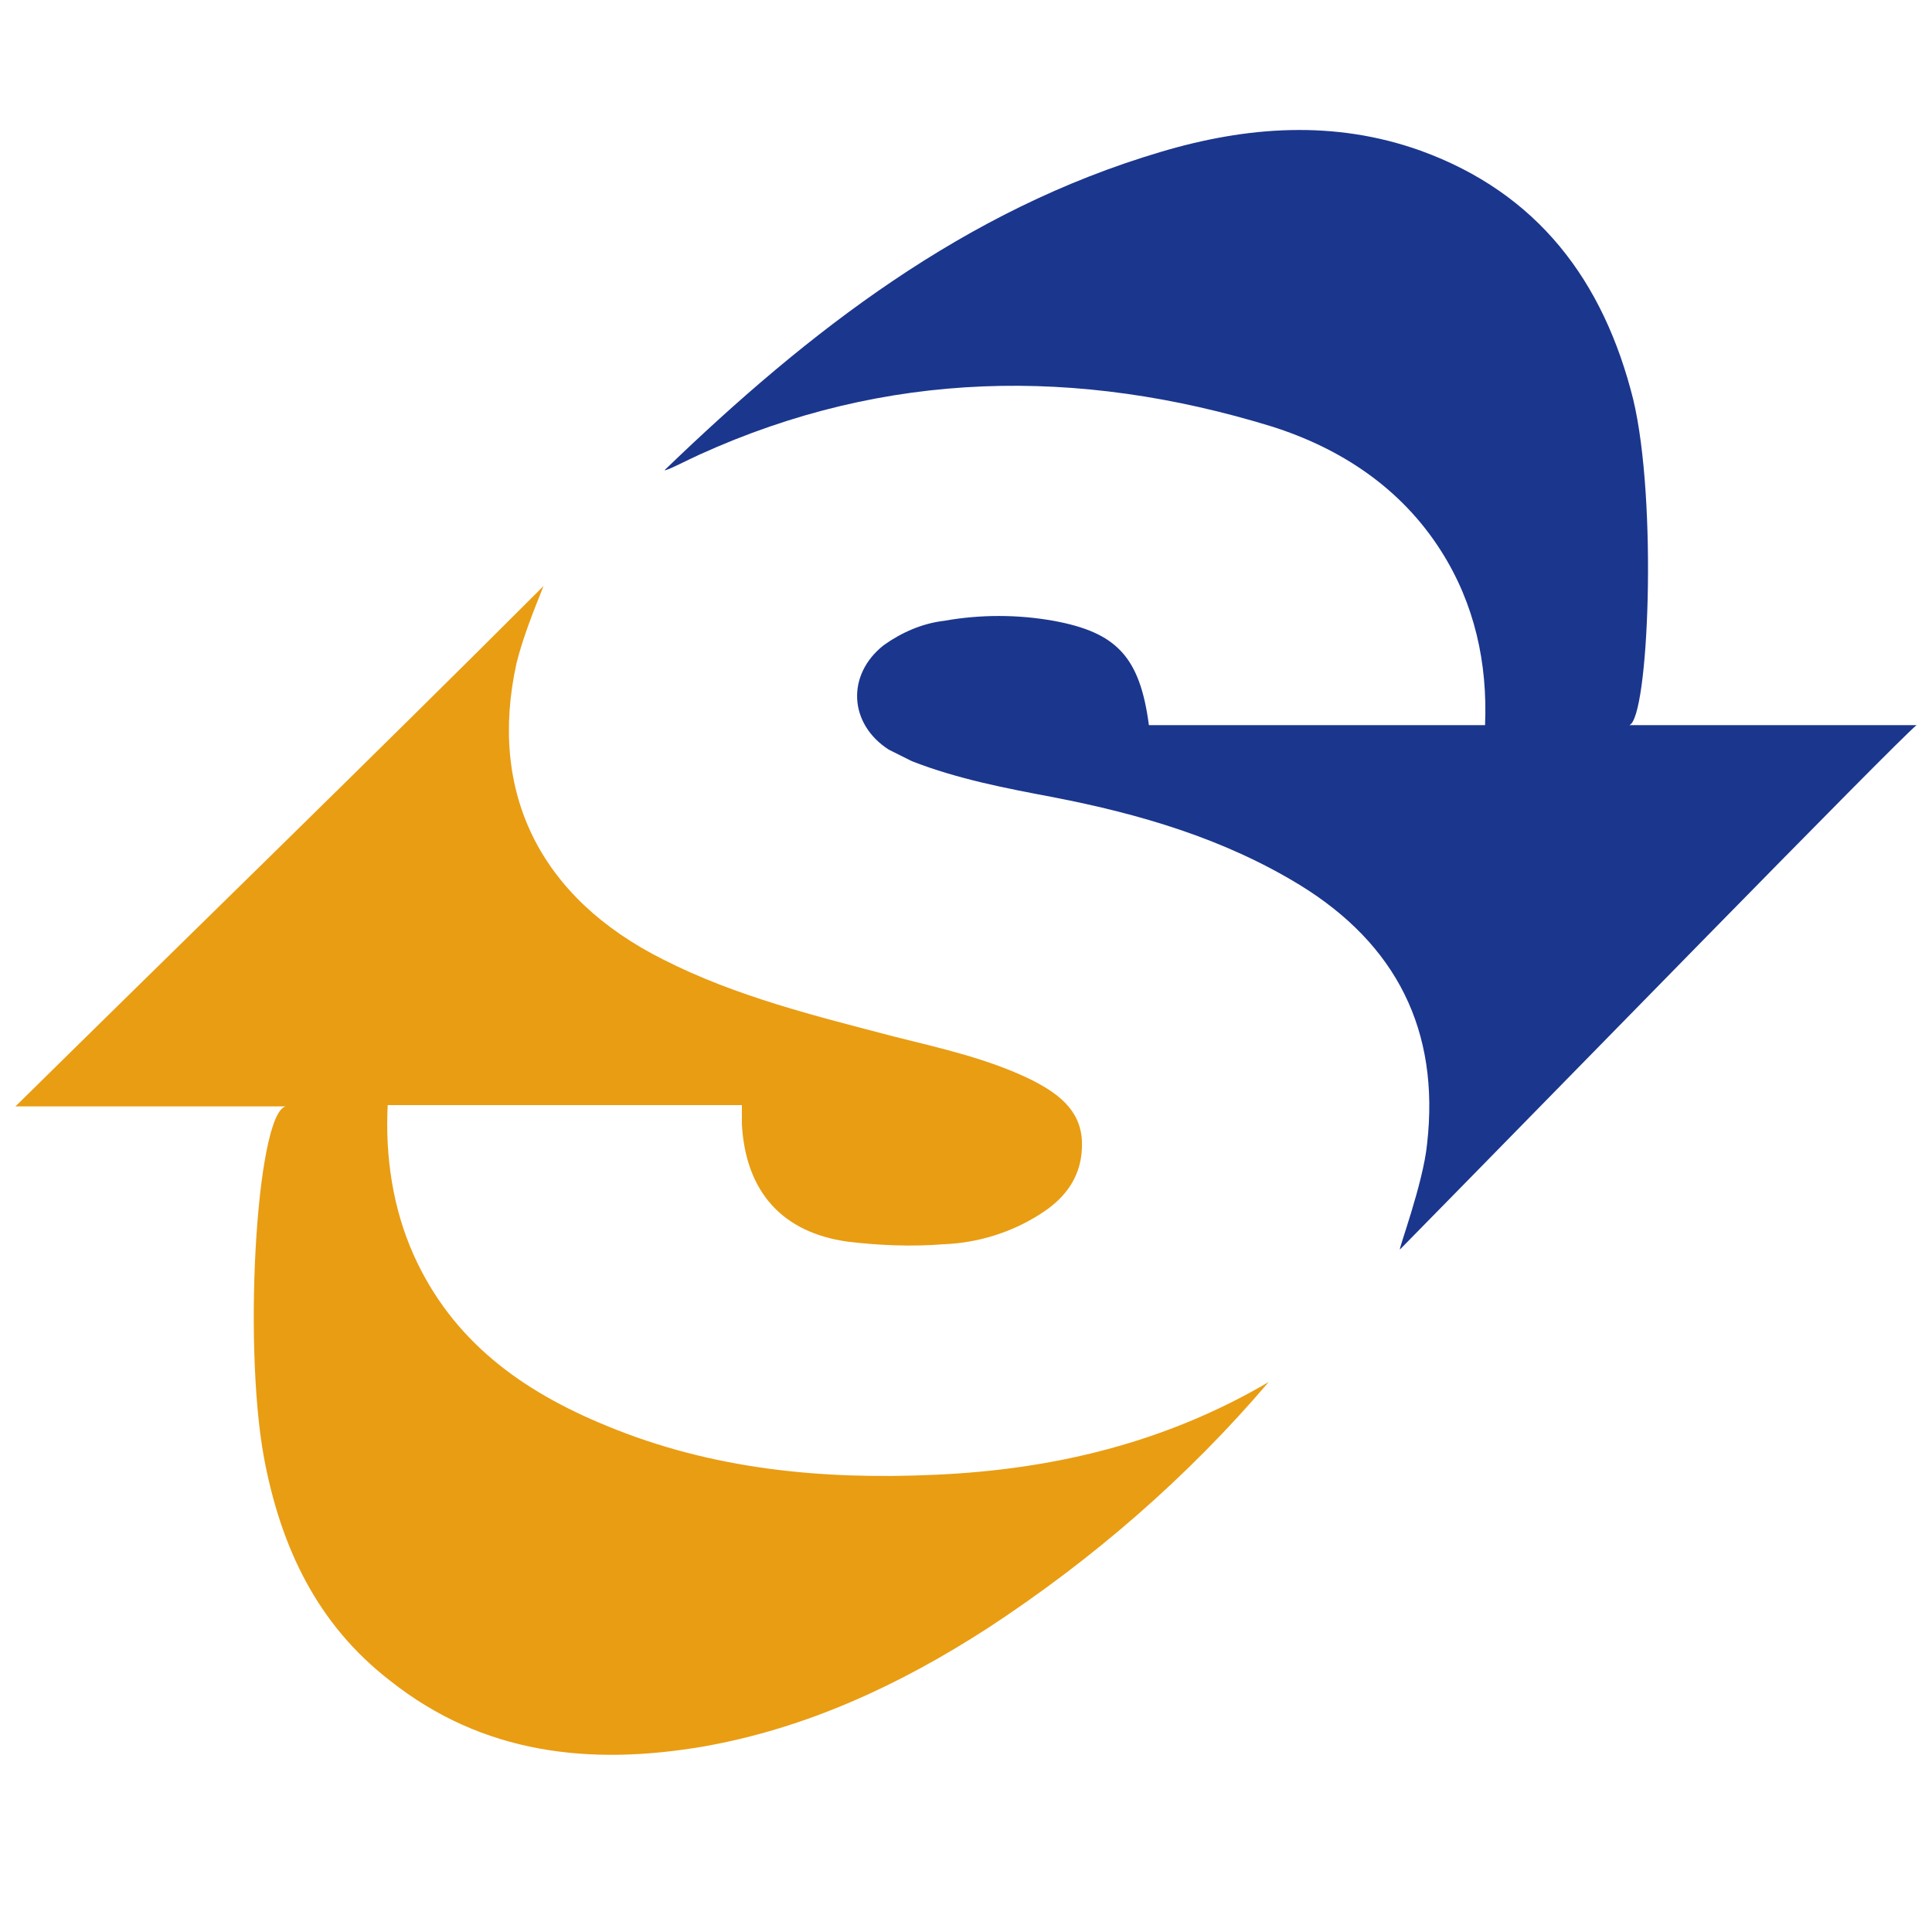 <svg id="logosandtypes_com" xmlns="http://www.w3.org/2000/svg" viewBox="0 0 150 150"><path d="M0 0h150v150H0V0z" fill="none"/><path d="M72.6 114.5c-8.7.4-17.3-.4-25.5-3.8-6.6-2.7-12-6.6-15-13.3-1.6-3.6-2.2-7.6-2-11.6h27.5v1.5c.3 5.3 3.2 8.4 8.2 9.1 2.5.3 5 .4 7.5.2 2.6-.1 5.2-.9 7.4-2.3 2.1-1.3 3.4-3.1 3.3-5.7-.1-2.5-2-3.8-4-4.8-3.3-1.6-6.9-2.4-10.5-3.3-6.1-1.6-12.3-3.1-18-6-9.6-4.8-13.6-13-11.4-23 .5-2 1.3-4 2.1-6C28.7 59 15 72.3 1.2 85.9h21.2c-2.4-.6-3.6 18.1-1.9 27.3 1.3 6.9 4.1 12.9 9.8 17.3 7.2 5.7 15.5 6.6 24.3 5.1 8-1.4 15.3-4.8 22.1-9.2 8.1-5.3 15.5-11.7 21.8-19.1-8 4.7-16.7 6.8-25.9 7.2z" fill="#e99d13"/><path d="M148.8 56.3h-22.3c1.5-.5 2.2-17.4.3-25.3-2.3-9.2-7.4-16-16.5-19.3-6.7-2.4-13.5-1.9-20.2.1-15.2 4.5-27.3 13.9-38.5 24.7.1.1 1.8-.8 2.7-1.2 14.5-6.6 29.4-6.8 44.4-2.2 5.4 1.7 10.1 4.8 13.2 9.7 2.6 4.1 3.6 8.7 3.4 13.5H89.2c-.7-5.3-2.5-7.2-7.4-8.1-2.8-.5-5.7-.5-8.5 0-1.7.2-3.3.9-4.7 1.9-2.9 2.3-2.7 6.1.4 8.1l1.8.9c3.6 1.4 7.3 2.1 11 2.8 6.7 1.3 13.2 3.2 19.1 6.8 7.5 4.6 10.9 11.3 9.9 20.1-.3 3.1-2.3 8.4-2.1 8.2 11.8-12 38.4-39.3 40.1-40.7z" fill="#1b368d"/></svg>